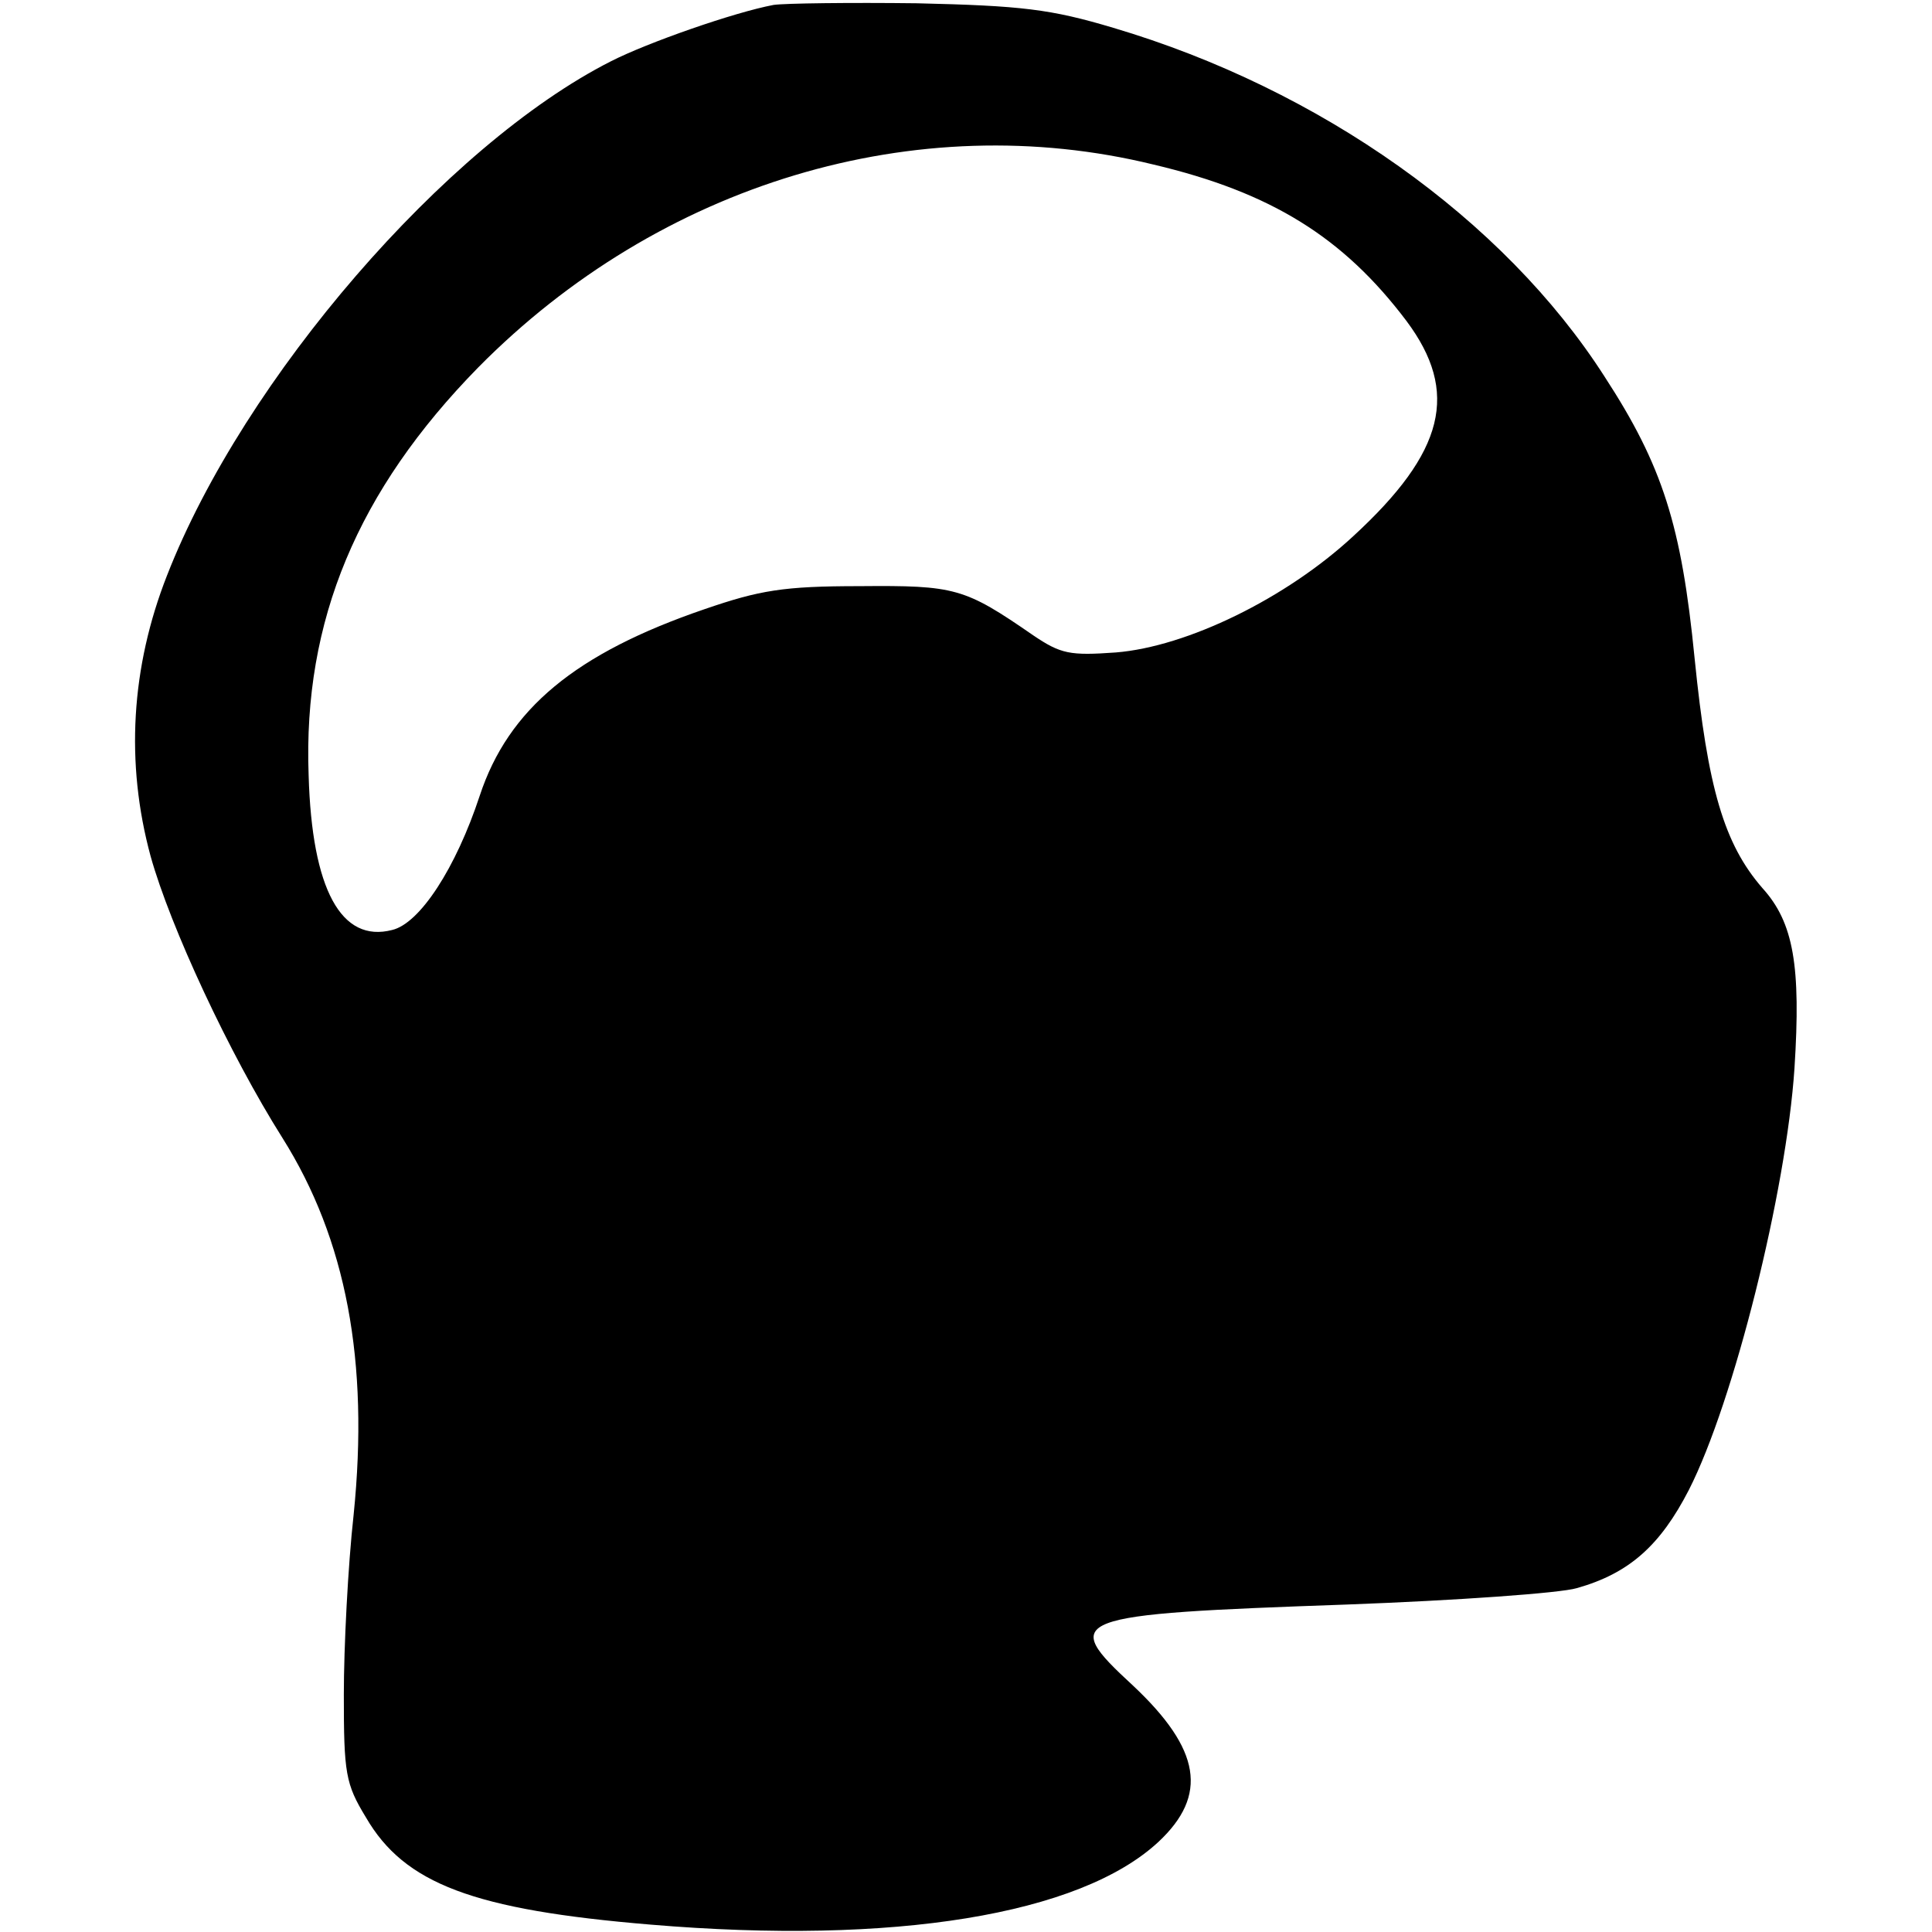 <?xml version="1.0" encoding="UTF-8" standalone="yes"?>
<svg version="1.0" xmlns="http://www.w3.org/2000/svg" width="100mm" height="100mm" viewBox="0 0 203 236" preserveAspectRatio="xMidYMid meet">
  <g transform="translate(0,236) scale(0.1,-0.1)" fill="#000000" stroke="none">
    <path d="M780 2354 c-48 -9 -154 -46 -199 -69 -201 -102 -448 -387 -542 -628
-44 -112 -51 -229 -20 -343 24 -86 96 -241 161 -344 78 -124 106 -273 87 -460
-7 -63 -12 -162 -12 -220 0 -96 2 -109 27 -150 47 -81 131 -113 348 -131 297
-25 524 12 620 101 61 57 52 113 -31 191 -90 83 -80 87 261 99 135 5 261 14
281 20 64 18 102 52 137 120 55 108 119 365 129 515 8 125 -1 178 -39 220 -47
54 -67 122 -83 281 -16 162 -39 235 -110 344 -123 192 -347 351 -600 426 -77
23 -112 27 -240 30 -82 1 -161 0 -175 -2z m464 -195 c144 -34 232 -89 309
-191 65 -87 47 -160 -65 -263 -82 -76 -203 -135 -290 -142 -56 -4 -67 -2 -101
21 -84 58 -95 61 -212 60 -93 0 -122 -5 -189 -28 -158 -54 -240 -122 -275
-228 -29 -88 -73 -156 -107 -164 -62 -16 -98 49 -102 189 -7 189 60 348 207
498 222 225 535 319 825 248z"/>
  </g>
</svg>